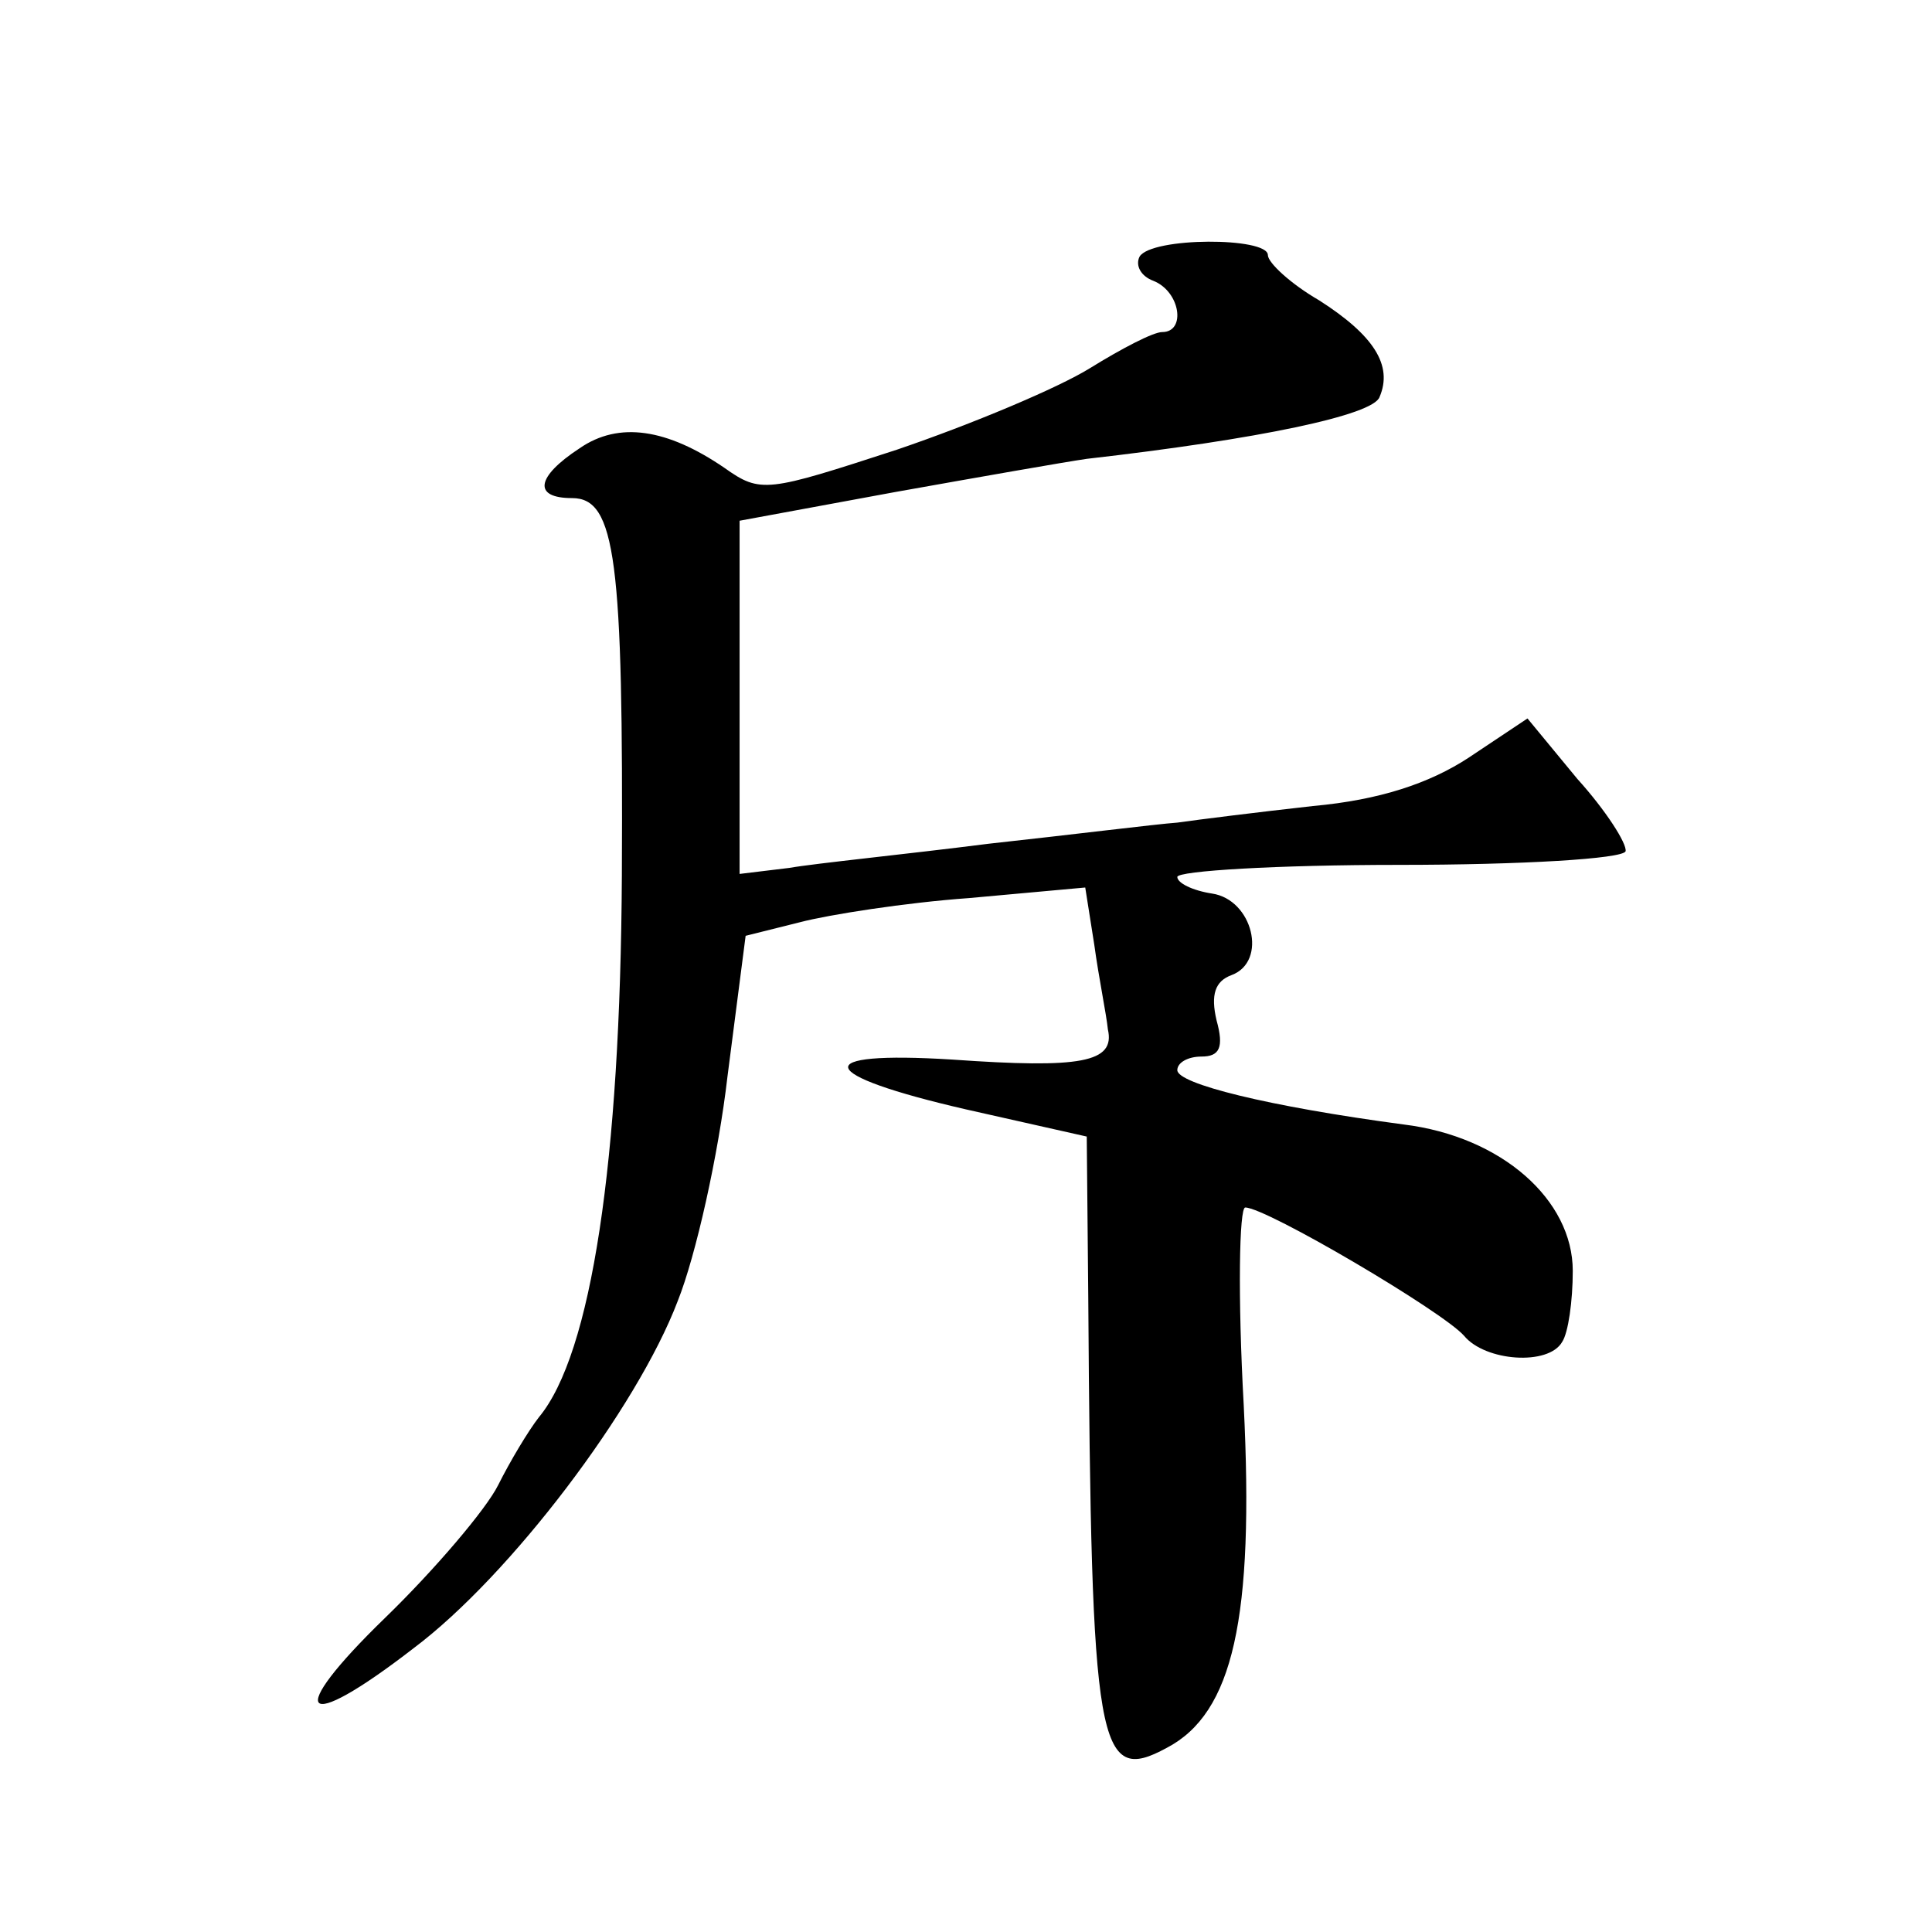 <?xml version="1.0" standalone="no"?>
<!DOCTYPE svg PUBLIC "-//W3C//DTD SVG 20010904//EN"
 "http://www.w3.org/TR/2001/REC-SVG-20010904/DTD/svg10.dtd">
<svg version="1.0" xmlns="http://www.w3.org/2000/svg"
 width="128pt" height="128pt" viewBox="0 0 128 128"
 preserveAspectRatio="xMidYMid meet">
<g transform="translate(0,128) scale(0.1,-0.1)"
fill="#0" stroke="none">
<path d="M755 1110 c-3 -6 1 -13 9 -16 18 -7 22 -34 6 -34 -6 0 -27 -11 -48 -24
-21 -13 -78 -37 -128 -54 -86 -28 -90 -29 -114 -12 -38 26 -70 31 -96 13 -29 -19
-31 -33 -5 -33 29 0 34 -41 33 -250 -1 -189 -20 -317 -55 -359 -7 -9 -19 -29 -27
-45 -8 -16 -42 -56 -75 -88 -67 -65 -56 -78 19 -20 64 48 148 159 175 230 12 30
27 97 33 149 l12 93 36 9 c19 5 70 13 112 16 l77 7 6 -38 c3 -22 8 -46 9 -56 5
-22 -18 -26 -103 -20 -96 6 -91 -10 9 -33 l80 -18 1 -106 c2 -300 6 -324 52 -299
44 23 58 86 51 227 -4 72 -3 131 1 131 14 0 131 -69 145 -85 14 -17 56 -20 65 -4
4 6 7 27 7 47 0 47 -47 89 -112 97 -90 12 -150 27 -150 36 0 5 7 9 16 9 12 0 15
6 10 24 -4 17 -1 26 10 30 24 9 14 50 -13 54 -13 2 -23 7 -23 11 0 4 66 8 147 8
81 0 148 4 150 9 1 5 -13 27 -32 48 l-33 40 -39 -26 c-26 -17 -59 -28 -103 -32
-36 -4 -76 -9 -90 -11 -14 -1 -70 -8 -125 -14 -55 -7 -115 -13 -132 -16 l-33 -4
0 117 0 117 103 19 c56 10 113 20 127 22 114 13 190 29 194 41 9 21 -4 41 -40 64
-19 11 -34 25 -34 30 0 12 -77 12 -85 -1z"/>
</g>
</svg>
